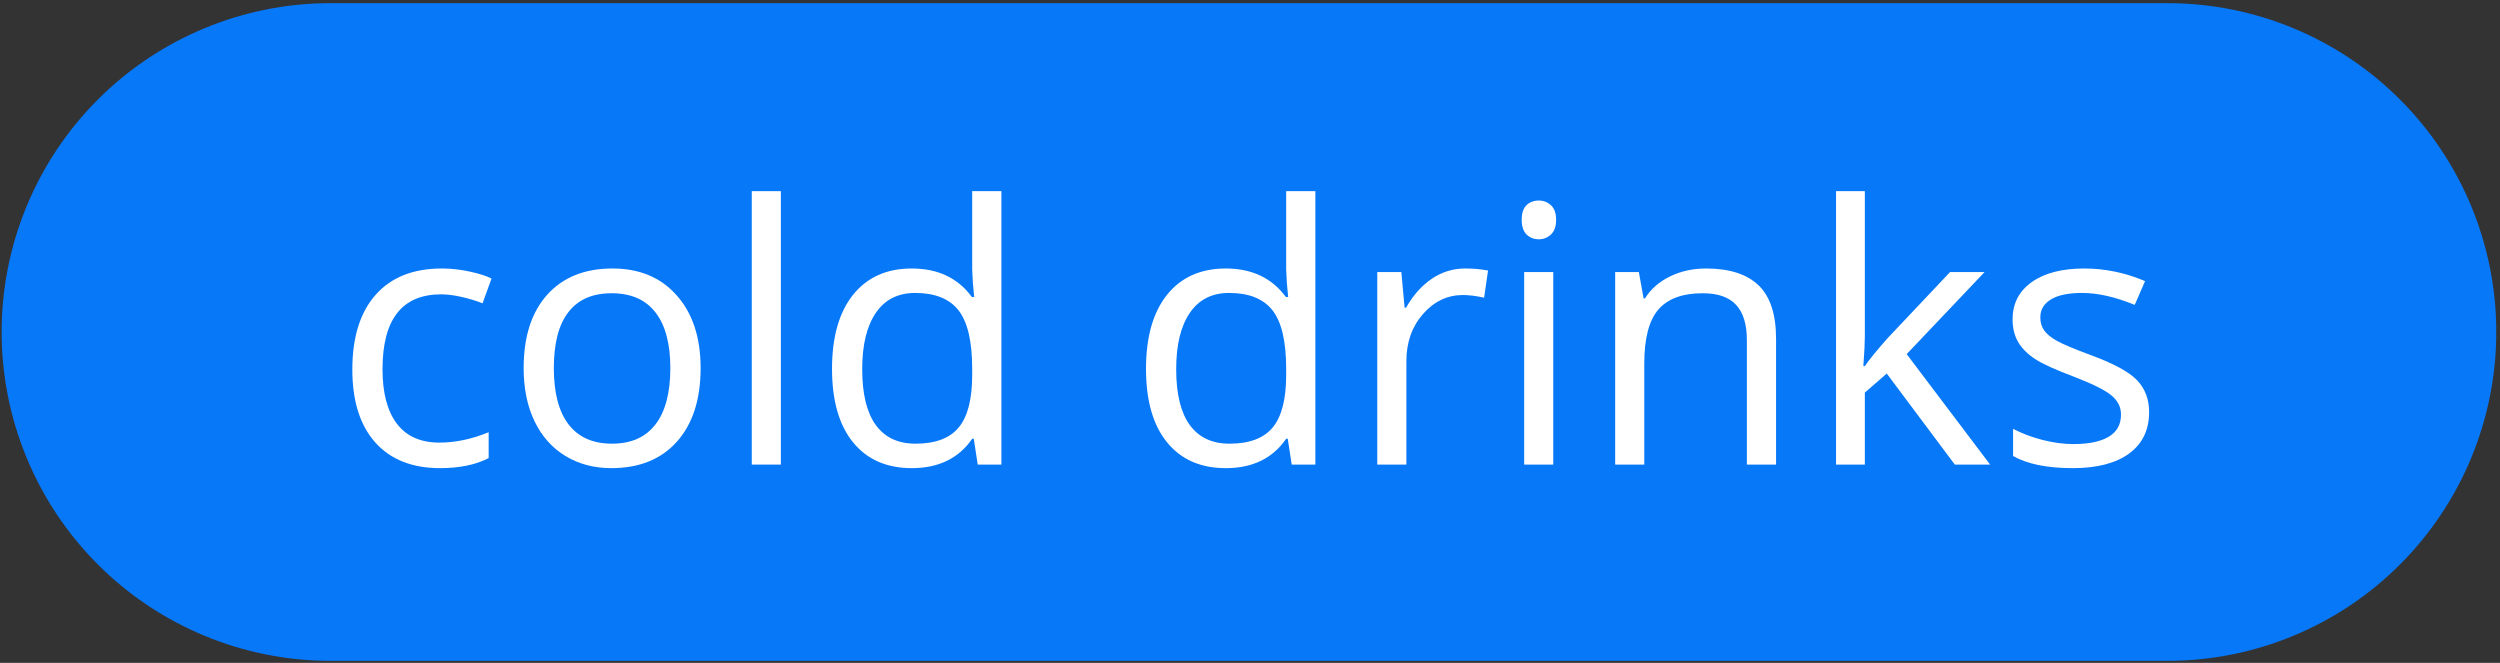 <?xml version="1.0" encoding="UTF-8"?>
<svg xmlns="http://www.w3.org/2000/svg" xmlns:xlink="http://www.w3.org/1999/xlink" width="528" zoomAndPan="magnify" viewBox="0 0 396 105" height="140" preserveAspectRatio="xMidYMid meet" version="1.0">
  <rect x="0" y="0" width="396" height="105" fill="#333333" stroke="none"/>
  <defs>
    <g></g>
    <clipPath id="e1300f368c">
      <path d="M 0.258 0.5 L 395.805 0.5 L 395.805 104.68 L 0.258 104.68 Z M 0.258 0.5 " clip-rule="nonzero"></path>
    </clipPath>
    <clipPath id="414ab944c6">
      <path d="M 52.348 0.5 L 343.32 0.5 C 357.137 0.5 370.383 5.988 380.152 15.758 C 389.922 25.527 395.41 38.777 395.41 52.59 C 395.41 66.406 389.922 79.652 380.152 89.422 C 370.383 99.191 357.137 104.68 343.32 104.68 L 52.348 104.68 C 38.531 104.68 25.281 99.191 15.512 89.422 C 5.746 79.652 0.258 66.406 0.258 52.59 C 0.258 38.777 5.746 25.527 15.512 15.758 C 25.281 5.988 38.531 0.5 52.348 0.5 Z M 52.348 0.5 " clip-rule="nonzero"></path>
    </clipPath>
  </defs>
  <g clip-path="url(#e1300f368c)">
    <g clip-path="url(#414ab944c6)">
      <path fill="#0778f8" d="M 0.258 0.5 L 395.398 0.5 L 395.398 104.68 L 0.258 104.68 Z M 0.258 0.5 " fill-opacity="1" fill-rule="nonzero"></path>
    </g>
  </g>
  <g fill="#ffffff" fill-opacity="1">
    <g transform="translate(52.607, 73.591)">
      <g>
        <path d="M 17.094 0.562 C 12.676 0.562 9.254 -0.797 6.828 -3.516 C 4.41 -6.234 3.203 -10.082 3.203 -15.062 C 3.203 -20.164 4.43 -24.109 6.891 -26.891 C 9.348 -29.672 12.848 -31.062 17.391 -31.062 C 18.859 -31.062 20.32 -30.898 21.781 -30.578 C 23.25 -30.266 24.406 -29.895 25.25 -29.469 L 23.828 -25.547 C 22.805 -25.953 21.691 -26.289 20.484 -26.562 C 19.273 -26.832 18.207 -26.969 17.281 -26.969 C 11.082 -26.969 7.984 -23.016 7.984 -15.109 C 7.984 -11.359 8.738 -8.484 10.25 -6.484 C 11.77 -4.484 14.016 -3.484 16.984 -3.484 C 19.523 -3.484 22.129 -4.031 24.797 -5.125 L 24.797 -1.031 C 22.754 0.031 20.188 0.562 17.094 0.562 Z M 17.094 0.562 "></path>
      </g>
    </g>
    <g transform="translate(79.743, 73.591)">
      <g>
        <path d="M 31.234 -15.281 C 31.234 -10.312 29.977 -6.426 27.469 -3.625 C 24.969 -0.832 21.508 0.562 17.094 0.562 C 14.363 0.562 11.941 -0.078 9.828 -1.359 C 7.711 -2.641 6.078 -4.477 4.922 -6.875 C 3.773 -9.27 3.203 -12.07 3.203 -15.281 C 3.203 -20.25 4.441 -24.117 6.922 -26.891 C 9.41 -29.672 12.863 -31.062 17.281 -31.062 C 21.551 -31.062 24.941 -29.641 27.453 -26.797 C 29.973 -23.961 31.234 -20.125 31.234 -15.281 Z M 7.984 -15.281 C 7.984 -11.383 8.758 -8.414 10.312 -6.375 C 11.875 -4.332 14.172 -3.312 17.203 -3.312 C 20.223 -3.312 22.516 -4.328 24.078 -6.359 C 25.648 -8.391 26.438 -11.363 26.438 -15.281 C 26.438 -19.156 25.648 -22.098 24.078 -24.109 C 22.516 -26.129 20.203 -27.141 17.141 -27.141 C 14.117 -27.141 11.836 -26.145 10.297 -24.156 C 8.754 -22.176 7.984 -19.219 7.984 -15.281 Z M 7.984 -15.281 "></path>
      </g>
    </g>
    <g transform="translate(114.172, 73.591)">
      <g>
        <path d="M 9.516 0 L 4.906 0 L 4.906 -43.312 L 9.516 -43.312 Z M 9.516 0 "></path>
      </g>
    </g>
    <g transform="translate(128.589, 73.591)">
      <g>
        <path d="M 25.656 -4.094 L 25.406 -4.094 C 23.27 -0.988 20.082 0.562 15.844 0.562 C 11.852 0.562 8.75 -0.801 6.531 -3.531 C 4.312 -6.258 3.203 -10.141 3.203 -15.172 C 3.203 -20.203 4.312 -24.109 6.531 -26.891 C 8.758 -29.672 11.863 -31.062 15.844 -31.062 C 19.977 -31.062 23.148 -29.555 25.359 -26.547 L 25.719 -26.547 L 25.516 -28.75 L 25.406 -30.891 L 25.406 -43.312 L 30.031 -43.312 L 30.031 0 L 26.281 0 Z M 16.422 -3.312 C 19.578 -3.312 21.863 -4.172 23.281 -5.891 C 24.695 -7.609 25.406 -10.375 25.406 -14.188 L 25.406 -15.172 C 25.406 -19.492 24.688 -22.578 23.25 -24.422 C 21.812 -26.266 19.516 -27.188 16.359 -27.188 C 13.648 -27.188 11.578 -26.133 10.141 -24.031 C 8.703 -21.926 7.984 -18.953 7.984 -15.109 C 7.984 -11.211 8.695 -8.27 10.125 -6.281 C 11.562 -4.301 13.66 -3.312 16.422 -3.312 Z M 16.422 -3.312 "></path>
      </g>
    </g>
    <g transform="translate(163.518, 73.591)">
      <g></g>
    </g>
    <g transform="translate(178.324, 73.591)">
      <g>
        <path d="M 25.656 -4.094 L 25.406 -4.094 C 23.27 -0.988 20.082 0.562 15.844 0.562 C 11.852 0.562 8.75 -0.801 6.531 -3.531 C 4.312 -6.258 3.203 -10.141 3.203 -15.172 C 3.203 -20.203 4.312 -24.109 6.531 -26.891 C 8.758 -29.672 11.863 -31.062 15.844 -31.062 C 19.977 -31.062 23.148 -29.555 25.359 -26.547 L 25.719 -26.547 L 25.516 -28.75 L 25.406 -30.891 L 25.406 -43.312 L 30.031 -43.312 L 30.031 0 L 26.281 0 Z M 16.422 -3.312 C 19.578 -3.312 21.863 -4.172 23.281 -5.891 C 24.695 -7.609 25.406 -10.375 25.406 -14.188 L 25.406 -15.172 C 25.406 -19.492 24.688 -22.578 23.25 -24.422 C 21.812 -26.266 19.516 -27.188 16.359 -27.188 C 13.648 -27.188 11.578 -26.133 10.141 -24.031 C 8.703 -21.926 7.984 -18.953 7.984 -15.109 C 7.984 -11.211 8.695 -8.27 10.125 -6.281 C 11.562 -4.301 13.66 -3.312 16.422 -3.312 Z M 16.422 -3.312 "></path>
      </g>
    </g>
    <g transform="translate(213.254, 73.591)">
      <g>
        <path d="M 18.812 -31.062 C 20.164 -31.062 21.379 -30.953 22.453 -30.734 L 21.828 -26.438 C 20.555 -26.719 19.441 -26.859 18.484 -26.859 C 16.016 -26.859 13.898 -25.852 12.141 -23.844 C 10.391 -21.844 9.516 -19.348 9.516 -16.359 L 9.516 0 L 4.906 0 L 4.906 -30.5 L 8.719 -30.5 L 9.234 -24.859 L 9.469 -24.859 C 10.594 -26.836 11.953 -28.363 13.547 -29.438 C 15.148 -30.52 16.906 -31.062 18.812 -31.062 Z M 18.812 -31.062 "></path>
      </g>
    </g>
    <g transform="translate(236.521, 73.591)">
      <g>
        <path d="M 9.516 0 L 4.906 0 L 4.906 -30.5 L 9.516 -30.5 Z M 4.516 -38.766 C 4.516 -39.828 4.77 -40.602 5.281 -41.094 C 5.801 -41.582 6.453 -41.828 7.234 -41.828 C 7.973 -41.828 8.613 -41.578 9.156 -41.078 C 9.695 -40.578 9.969 -39.805 9.969 -38.766 C 9.969 -37.734 9.695 -36.961 9.156 -36.453 C 8.613 -35.941 7.973 -35.688 7.234 -35.688 C 6.453 -35.688 5.801 -35.941 5.281 -36.453 C 4.77 -36.961 4.516 -37.734 4.516 -38.766 Z M 4.516 -38.766 "></path>
      </g>
    </g>
    <g transform="translate(250.938, 73.591)">
      <g>
        <path d="M 25.766 0 L 25.766 -19.734 C 25.766 -22.223 25.195 -24.078 24.062 -25.297 C 22.938 -26.523 21.172 -27.141 18.766 -27.141 C 15.566 -27.141 13.223 -26.273 11.734 -24.547 C 10.254 -22.816 9.516 -19.969 9.516 -16 L 9.516 0 L 4.906 0 L 4.906 -30.5 L 8.656 -30.5 L 9.406 -26.328 L 9.625 -26.328 C 10.57 -27.828 11.898 -28.988 13.609 -29.812 C 15.316 -30.645 17.219 -31.062 19.312 -31.062 C 22.988 -31.062 25.754 -30.176 27.609 -28.406 C 29.461 -26.633 30.391 -23.801 30.391 -19.906 L 30.391 0 Z M 25.766 0 "></path>
      </g>
    </g>
    <g transform="translate(285.923, 73.591)">
      <g>
        <path d="M 9.469 -15.609 C 10.258 -16.742 11.473 -18.227 13.109 -20.062 L 22.969 -30.5 L 28.438 -30.5 L 16.094 -17.5 L 29.312 0 L 23.719 0 L 12.938 -14.422 L 9.469 -11.406 L 9.469 0 L 4.906 0 L 4.906 -43.312 L 9.469 -43.312 L 9.469 -20.344 C 9.469 -19.32 9.391 -17.742 9.234 -15.609 Z M 9.469 -15.609 "></path>
      </g>
    </g>
    <g transform="translate(315.842, 73.591)">
      <g>
        <path d="M 24.578 -8.328 C 24.578 -5.484 23.52 -3.289 21.406 -1.75 C 19.289 -0.207 16.32 0.562 12.5 0.562 C 8.445 0.562 5.289 -0.078 3.031 -1.359 L 3.031 -5.656 C 4.5 -4.906 6.07 -4.316 7.75 -3.891 C 9.426 -3.461 11.047 -3.25 12.609 -3.25 C 15.016 -3.25 16.867 -3.633 18.172 -4.406 C 19.473 -5.176 20.125 -6.352 20.125 -7.938 C 20.125 -9.125 19.609 -10.141 18.578 -10.984 C 17.547 -11.828 15.535 -12.82 12.547 -13.969 C 9.711 -15.031 7.695 -15.953 6.5 -16.734 C 5.301 -17.523 4.41 -18.422 3.828 -19.422 C 3.242 -20.43 2.953 -21.629 2.953 -23.016 C 2.953 -25.504 3.961 -27.469 5.984 -28.906 C 8.004 -30.344 10.781 -31.062 14.312 -31.062 C 17.594 -31.062 20.801 -30.395 23.938 -29.062 L 22.297 -25.297 C 19.234 -26.555 16.457 -27.188 13.969 -27.188 C 11.781 -27.188 10.129 -26.844 9.016 -26.156 C 7.898 -25.469 7.344 -24.523 7.344 -23.328 C 7.344 -22.504 7.551 -21.805 7.969 -21.234 C 8.383 -20.66 9.055 -20.113 9.984 -19.594 C 10.922 -19.07 12.703 -18.32 15.328 -17.344 C 18.953 -16.02 21.398 -14.691 22.672 -13.359 C 23.941 -12.023 24.578 -10.348 24.578 -8.328 Z M 24.578 -8.328 "></path>
      </g>
    </g>
  </g>
</svg>

